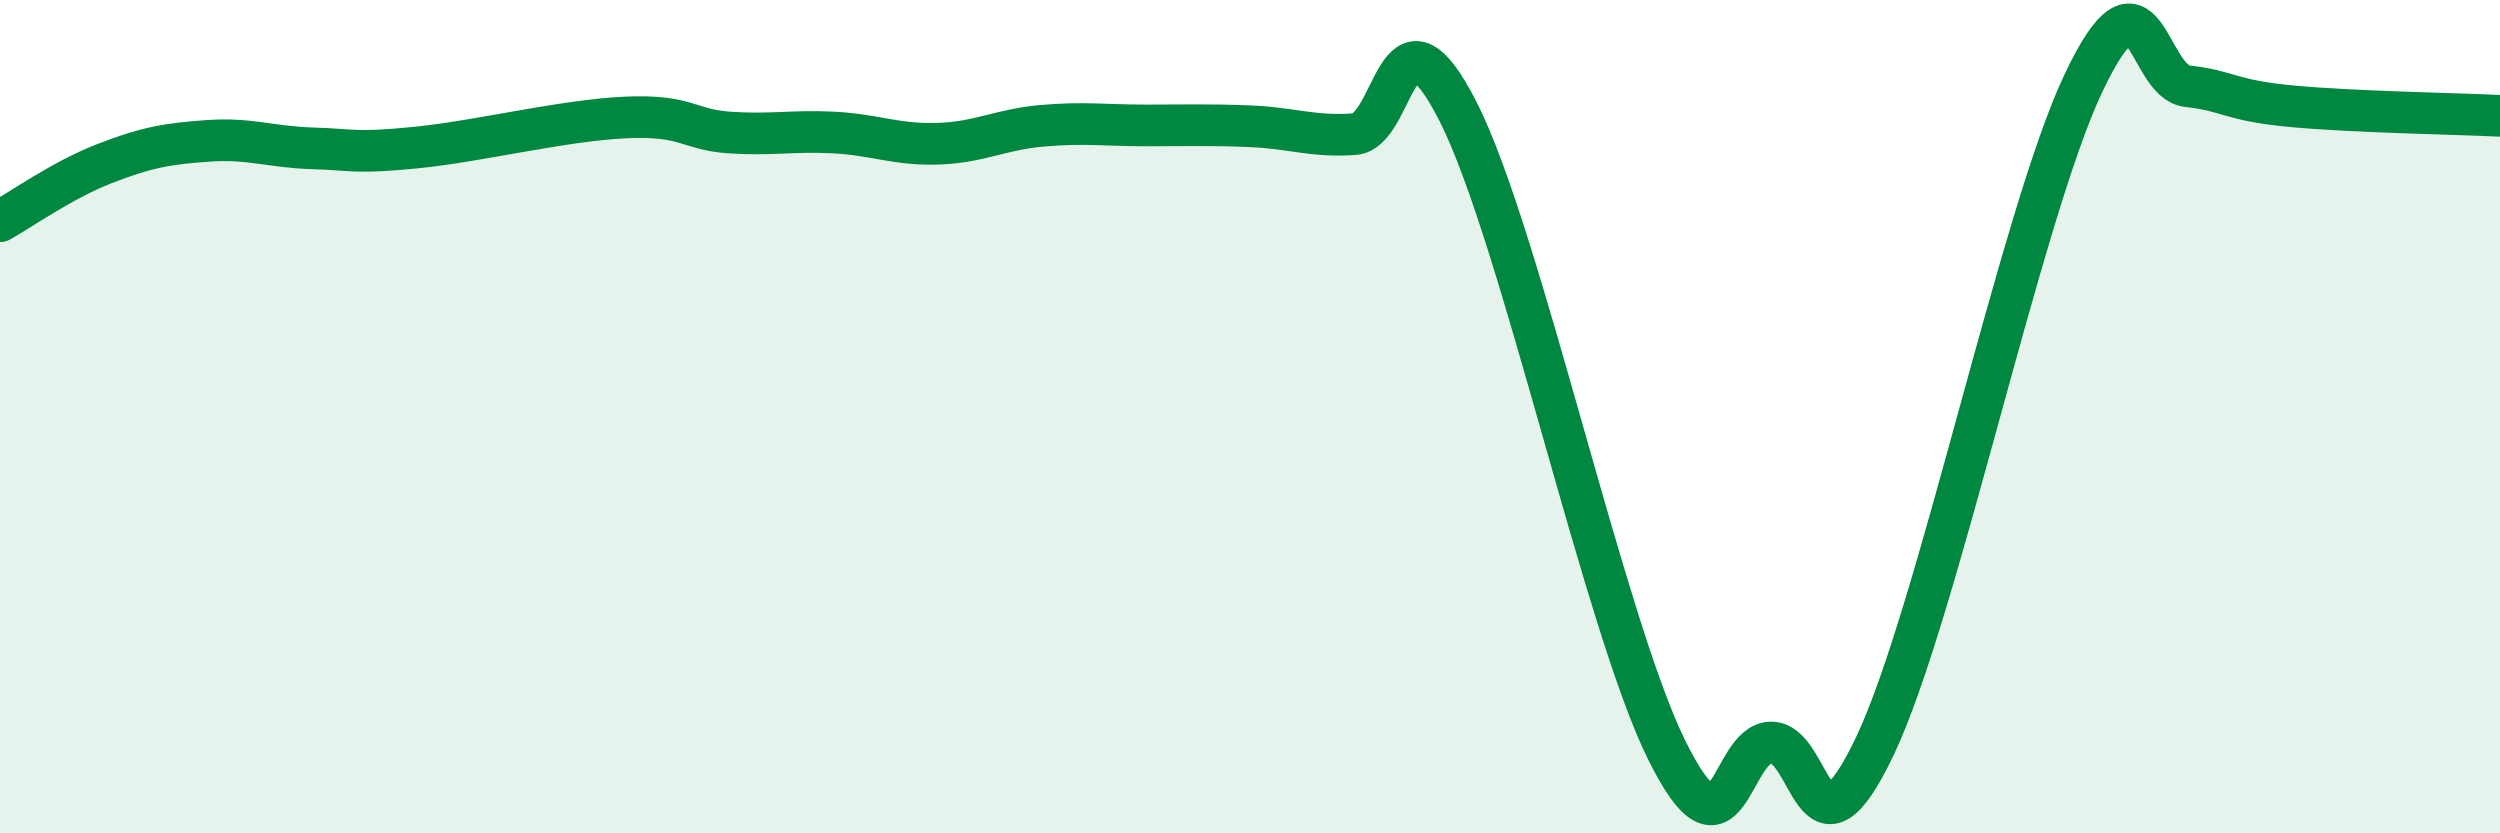 
    <svg width="60" height="20" viewBox="0 0 60 20" xmlns="http://www.w3.org/2000/svg">
      <path
        d="M 0,5.31 C 0.5,5.03 1.5,4.32 2.5,3.93 C 3.5,3.54 4,3.45 5,3.38 C 6,3.31 6.5,3.53 7.5,3.56 C 8.5,3.59 8.5,3.69 10,3.54 C 11.5,3.39 13.5,2.89 15,2.82 C 16.5,2.75 16.5,3.11 17.5,3.18 C 18.5,3.25 19,3.13 20,3.18 C 21,3.23 21.5,3.48 22.5,3.45 C 23.5,3.42 24,3.11 25,3.02 C 26,2.93 26.5,3.01 27.5,3.01 C 28.5,3.01 29,2.99 30,3.03 C 31,3.07 31.5,3.29 32.5,3.22 C 33.5,3.15 33.5,-0.27 35,2.69 C 36.5,5.65 38.5,14.97 40,18 C 41.5,21.03 41.5,17.84 42.5,17.82 C 43.5,17.8 43.5,21.06 45,17.9 C 46.5,14.74 48.5,5.17 50,2 C 51.5,-1.17 51.5,1.96 52.5,2.07 C 53.5,2.18 53.5,2.41 55,2.55 C 56.5,2.69 59,2.73 60,2.78L60 20L0 20Z"
        fill="#008740"
        opacity="0.1"
        stroke-linecap="round"
        stroke-linejoin="round"
      />
      <path
        d="M 0,5.31 C 0.5,5.03 1.5,4.32 2.5,3.93 C 3.5,3.54 4,3.45 5,3.38 C 6,3.31 6.5,3.53 7.5,3.56 C 8.5,3.59 8.5,3.69 10,3.54 C 11.5,3.39 13.5,2.89 15,2.82 C 16.5,2.75 16.5,3.11 17.5,3.18 C 18.5,3.25 19,3.13 20,3.18 C 21,3.23 21.5,3.48 22.5,3.45 C 23.5,3.42 24,3.11 25,3.02 C 26,2.93 26.5,3.01 27.5,3.01 C 28.5,3.01 29,2.99 30,3.03 C 31,3.07 31.5,3.29 32.5,3.22 C 33.5,3.15 33.5,-0.27 35,2.69 C 36.5,5.65 38.5,14.97 40,18 C 41.5,21.03 41.5,17.84 42.5,17.82 C 43.5,17.8 43.5,21.06 45,17.9 C 46.5,14.74 48.5,5.17 50,2 C 51.5,-1.17 51.5,1.96 52.5,2.07 C 53.5,2.18 53.5,2.41 55,2.55 C 56.5,2.69 59,2.73 60,2.78"
        stroke="#008740"
        stroke-width="1"
        fill="none"
        stroke-linecap="round"
        stroke-linejoin="round"
      />
    </svg>
  